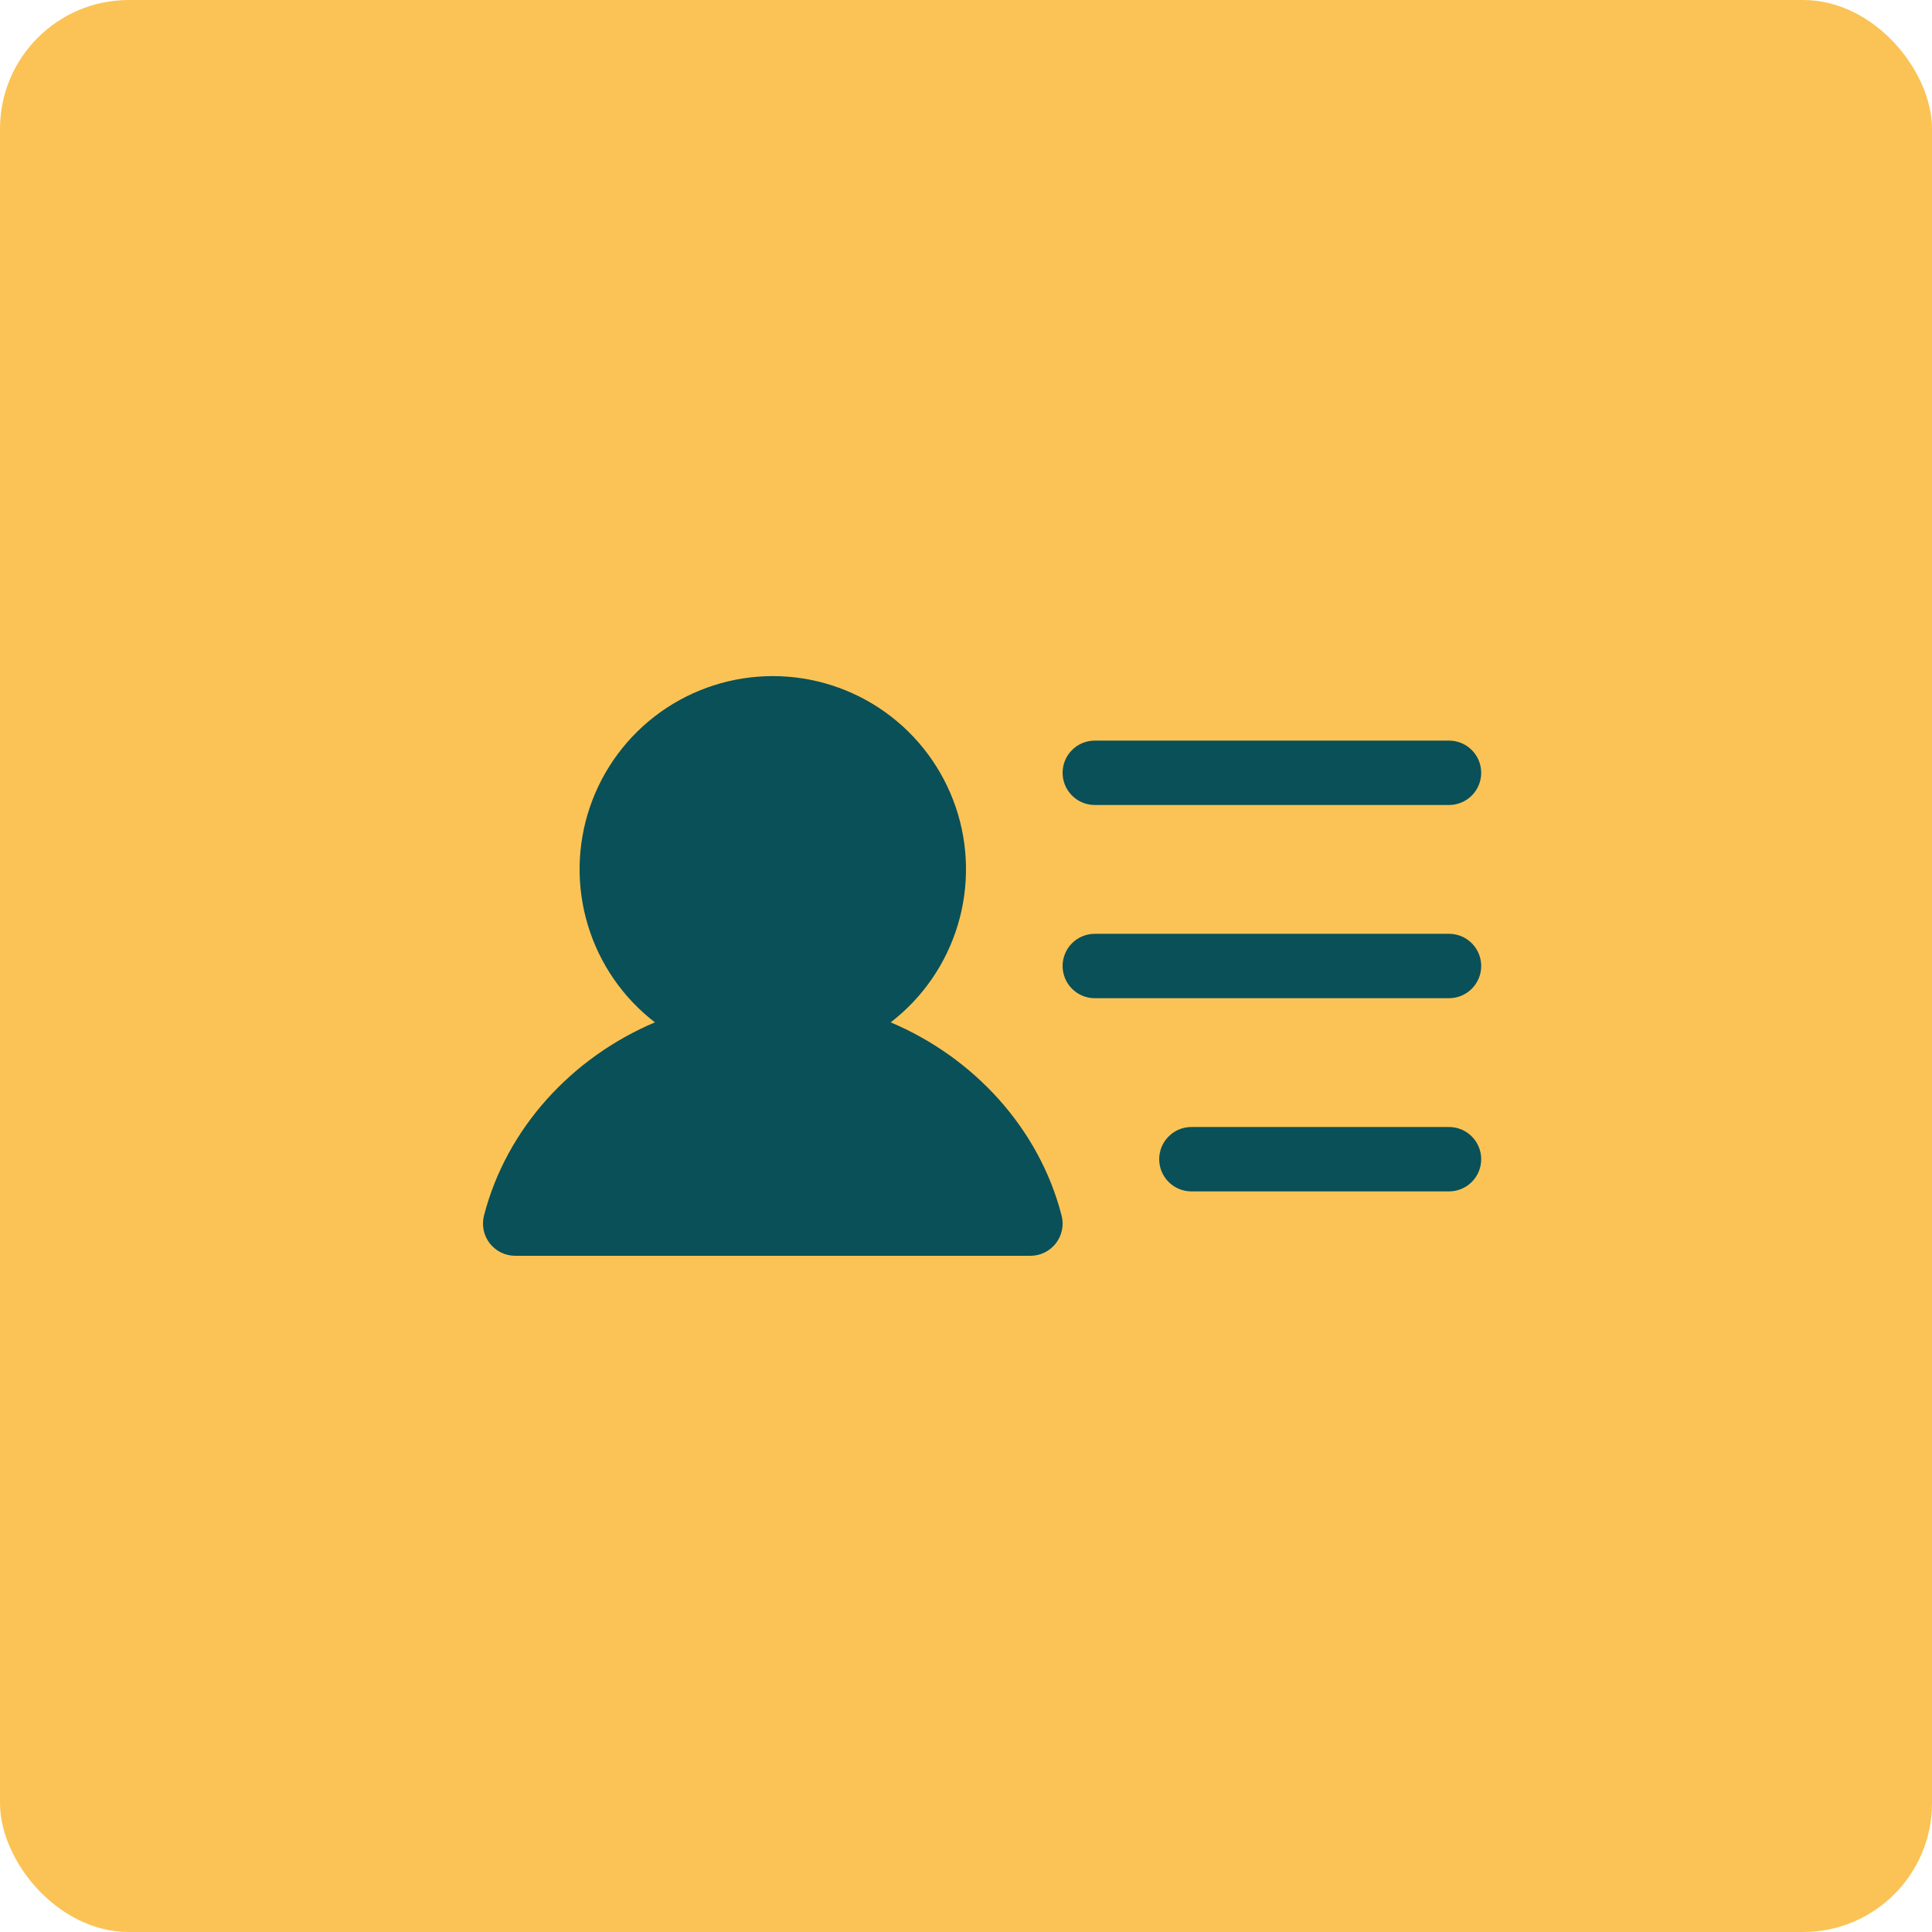 <svg width="60" height="60" viewBox="0 0 60 60" fill="none" xmlns="http://www.w3.org/2000/svg">
<rect width="60" height="60" rx="4" fill="#FBC355"/>
<path d="M33 24C33 23.735 33.105 23.48 33.293 23.293C33.48 23.105 33.735 23 34 23H45C45.265 23 45.52 23.105 45.707 23.293C45.895 23.48 46 23.735 46 24C46 24.265 45.895 24.52 45.707 24.707C45.52 24.895 45.265 25 45 25H34C33.735 25 33.48 24.895 33.293 24.707C33.105 24.52 33 24.265 33 24ZM45 29H34C33.735 29 33.48 29.105 33.293 29.293C33.105 29.48 33 29.735 33 30C33 30.265 33.105 30.52 33.293 30.707C33.48 30.895 33.735 31 34 31H45C45.265 31 45.52 30.895 45.707 30.707C45.895 30.52 46 30.265 46 30C46 29.735 45.895 29.48 45.707 29.293C45.52 29.105 45.265 29 45 29ZM45 35H37C36.735 35 36.48 35.105 36.293 35.293C36.105 35.48 36 35.735 36 36C36 36.265 36.105 36.52 36.293 36.707C36.48 36.895 36.735 37 37 37H45C45.265 37 45.52 36.895 45.707 36.707C45.895 36.52 46 36.265 46 36C46 35.735 45.895 35.48 45.707 35.293C45.52 35.105 45.265 35 45 35ZM27.661 31.75C28.654 30.986 29.382 29.93 29.744 28.73C30.106 27.531 30.084 26.249 29.68 25.063C29.276 23.877 28.511 22.847 27.493 22.118C26.474 21.389 25.253 20.997 24 20.997C22.747 20.997 21.526 21.389 20.507 22.118C19.489 22.847 18.724 23.877 18.32 25.063C17.916 26.249 17.894 27.531 18.256 28.73C18.618 29.93 19.346 30.986 20.339 31.75C17.761 32.841 15.73 35.038 15.031 37.75C14.993 37.898 14.989 38.052 15.02 38.202C15.051 38.352 15.116 38.492 15.209 38.613C15.303 38.733 15.422 38.831 15.56 38.898C15.697 38.965 15.847 39 16 39H32C32.153 39 32.303 38.965 32.44 38.898C32.578 38.831 32.697 38.733 32.791 38.613C32.884 38.492 32.949 38.352 32.98 38.202C33.011 38.052 33.007 37.898 32.969 37.75C32.27 35.036 30.239 32.84 27.661 31.75Z" fill="#0A5058"/>
</svg>
